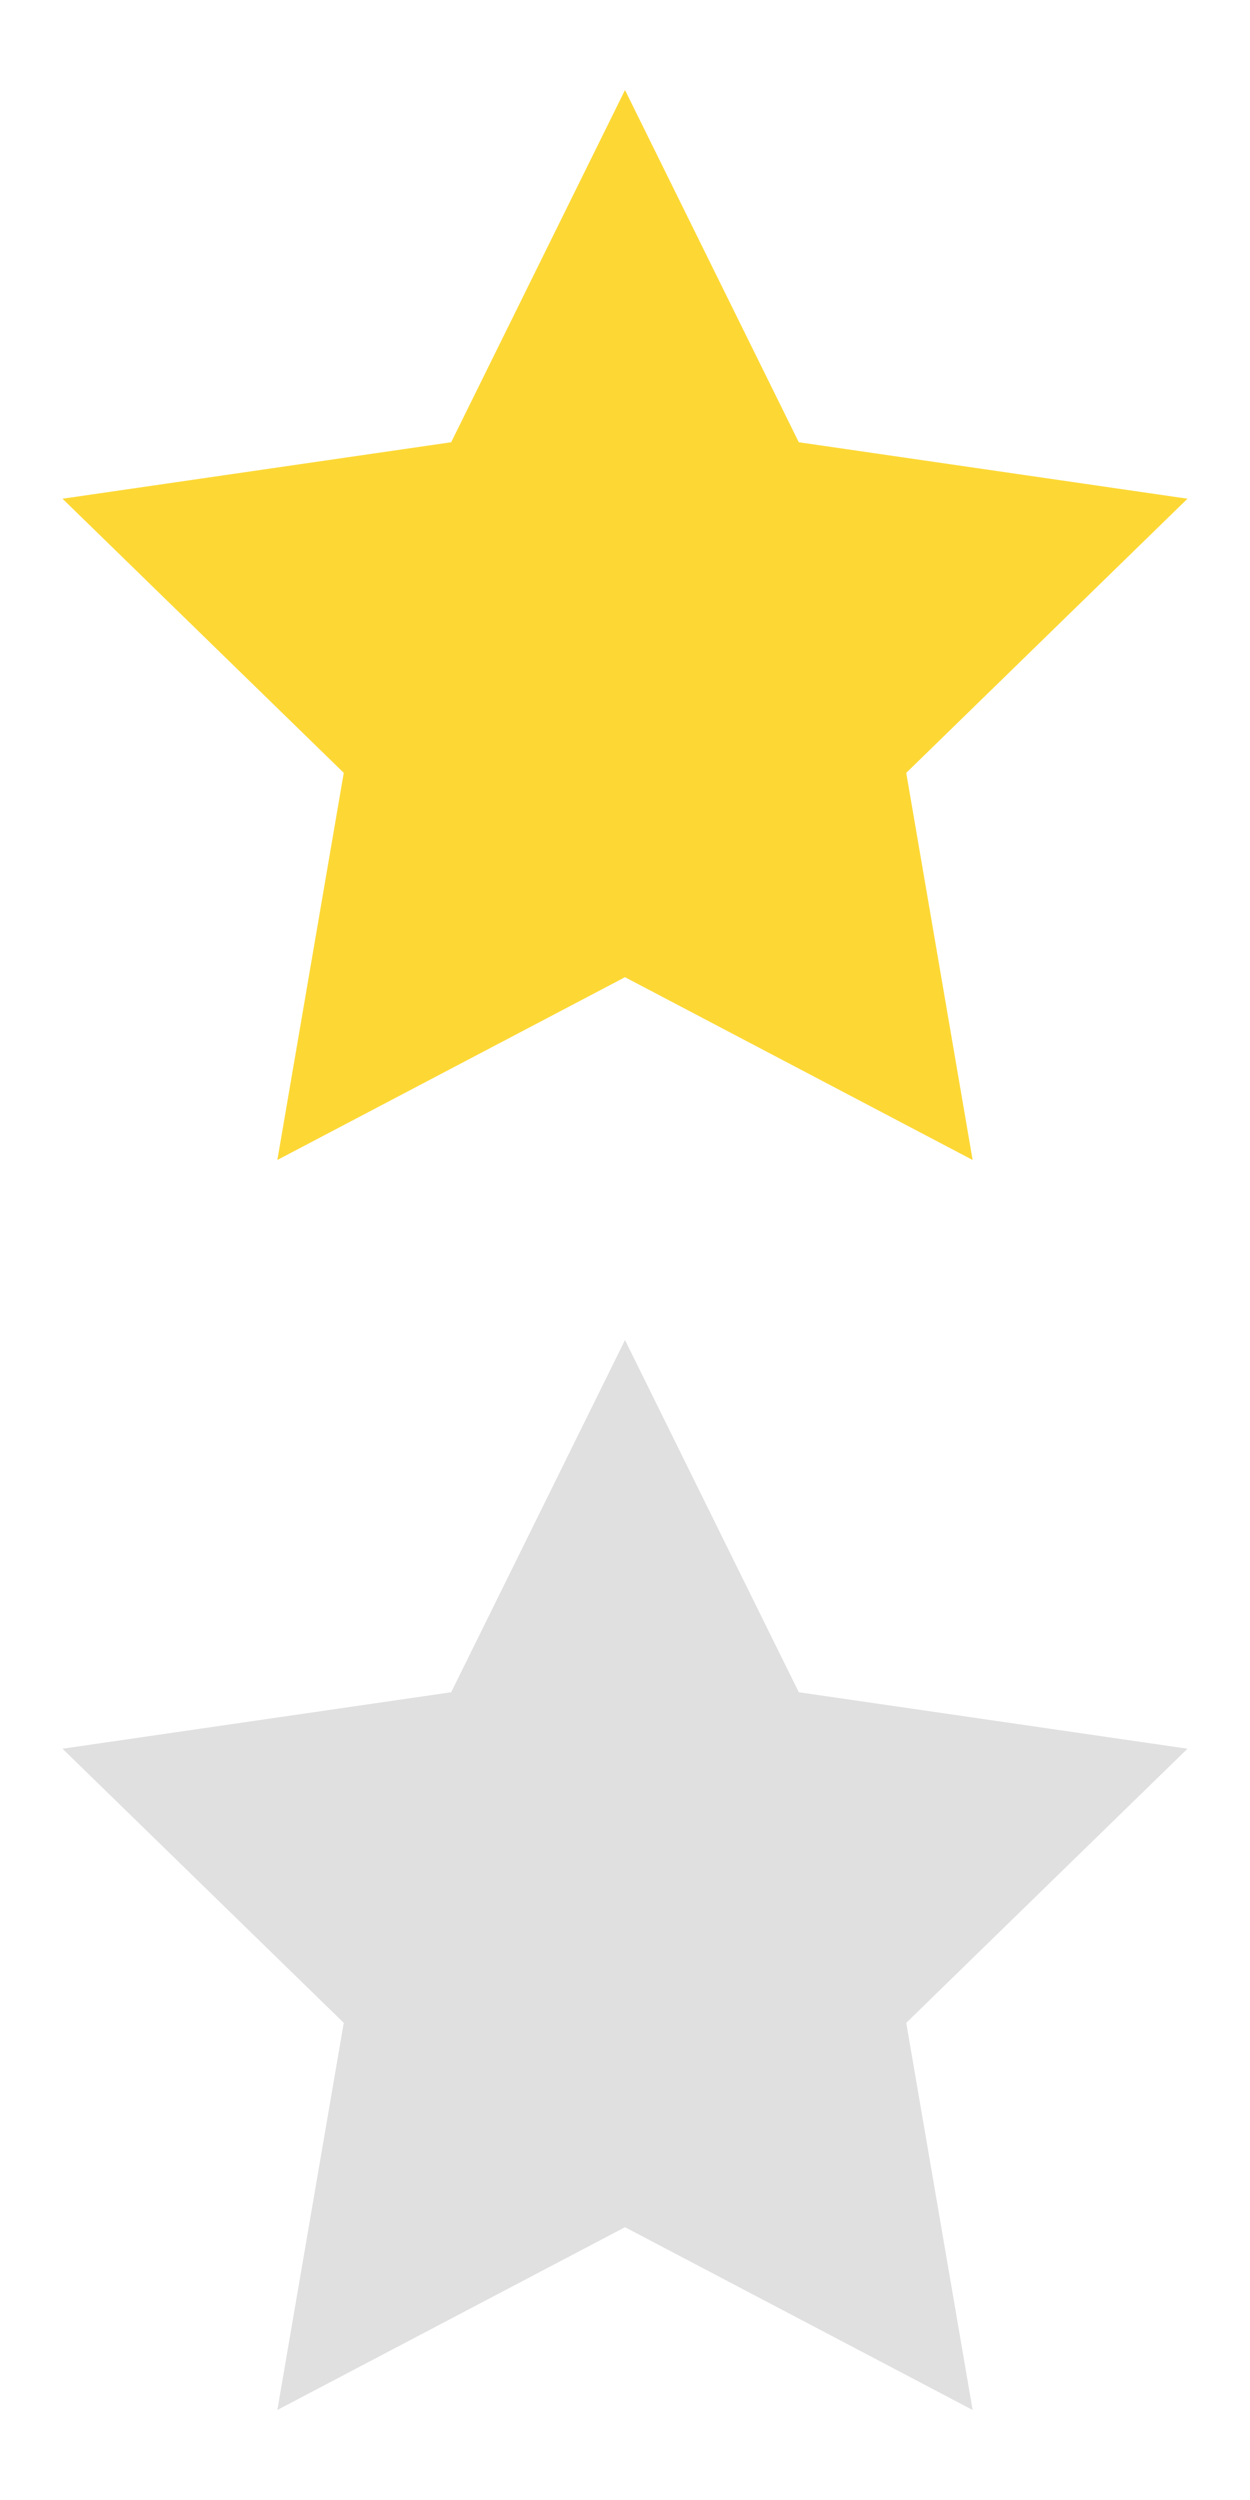 <svg width="100" height="200" viewBox="0 0 100 200" fill="none" xmlns="http://www.w3.org/2000/svg">
<path d="M50 7.202L63.904 35.379L95 39.897L72.5 61.829L77.81 92.798L50 78.176L22.188 92.798L27.5 61.829L5 39.897L36.094 35.379L50 7.202Z" fill="#FDD835"/>
<path d="M50 107.202L63.904 135.379L95 139.897L72.5 161.829L77.81 192.798L50 178.176L22.188 192.798L27.5 161.829L5 139.897L36.094 135.379L50 107.202Z" fill="#E0E0E0"/>
</svg>
